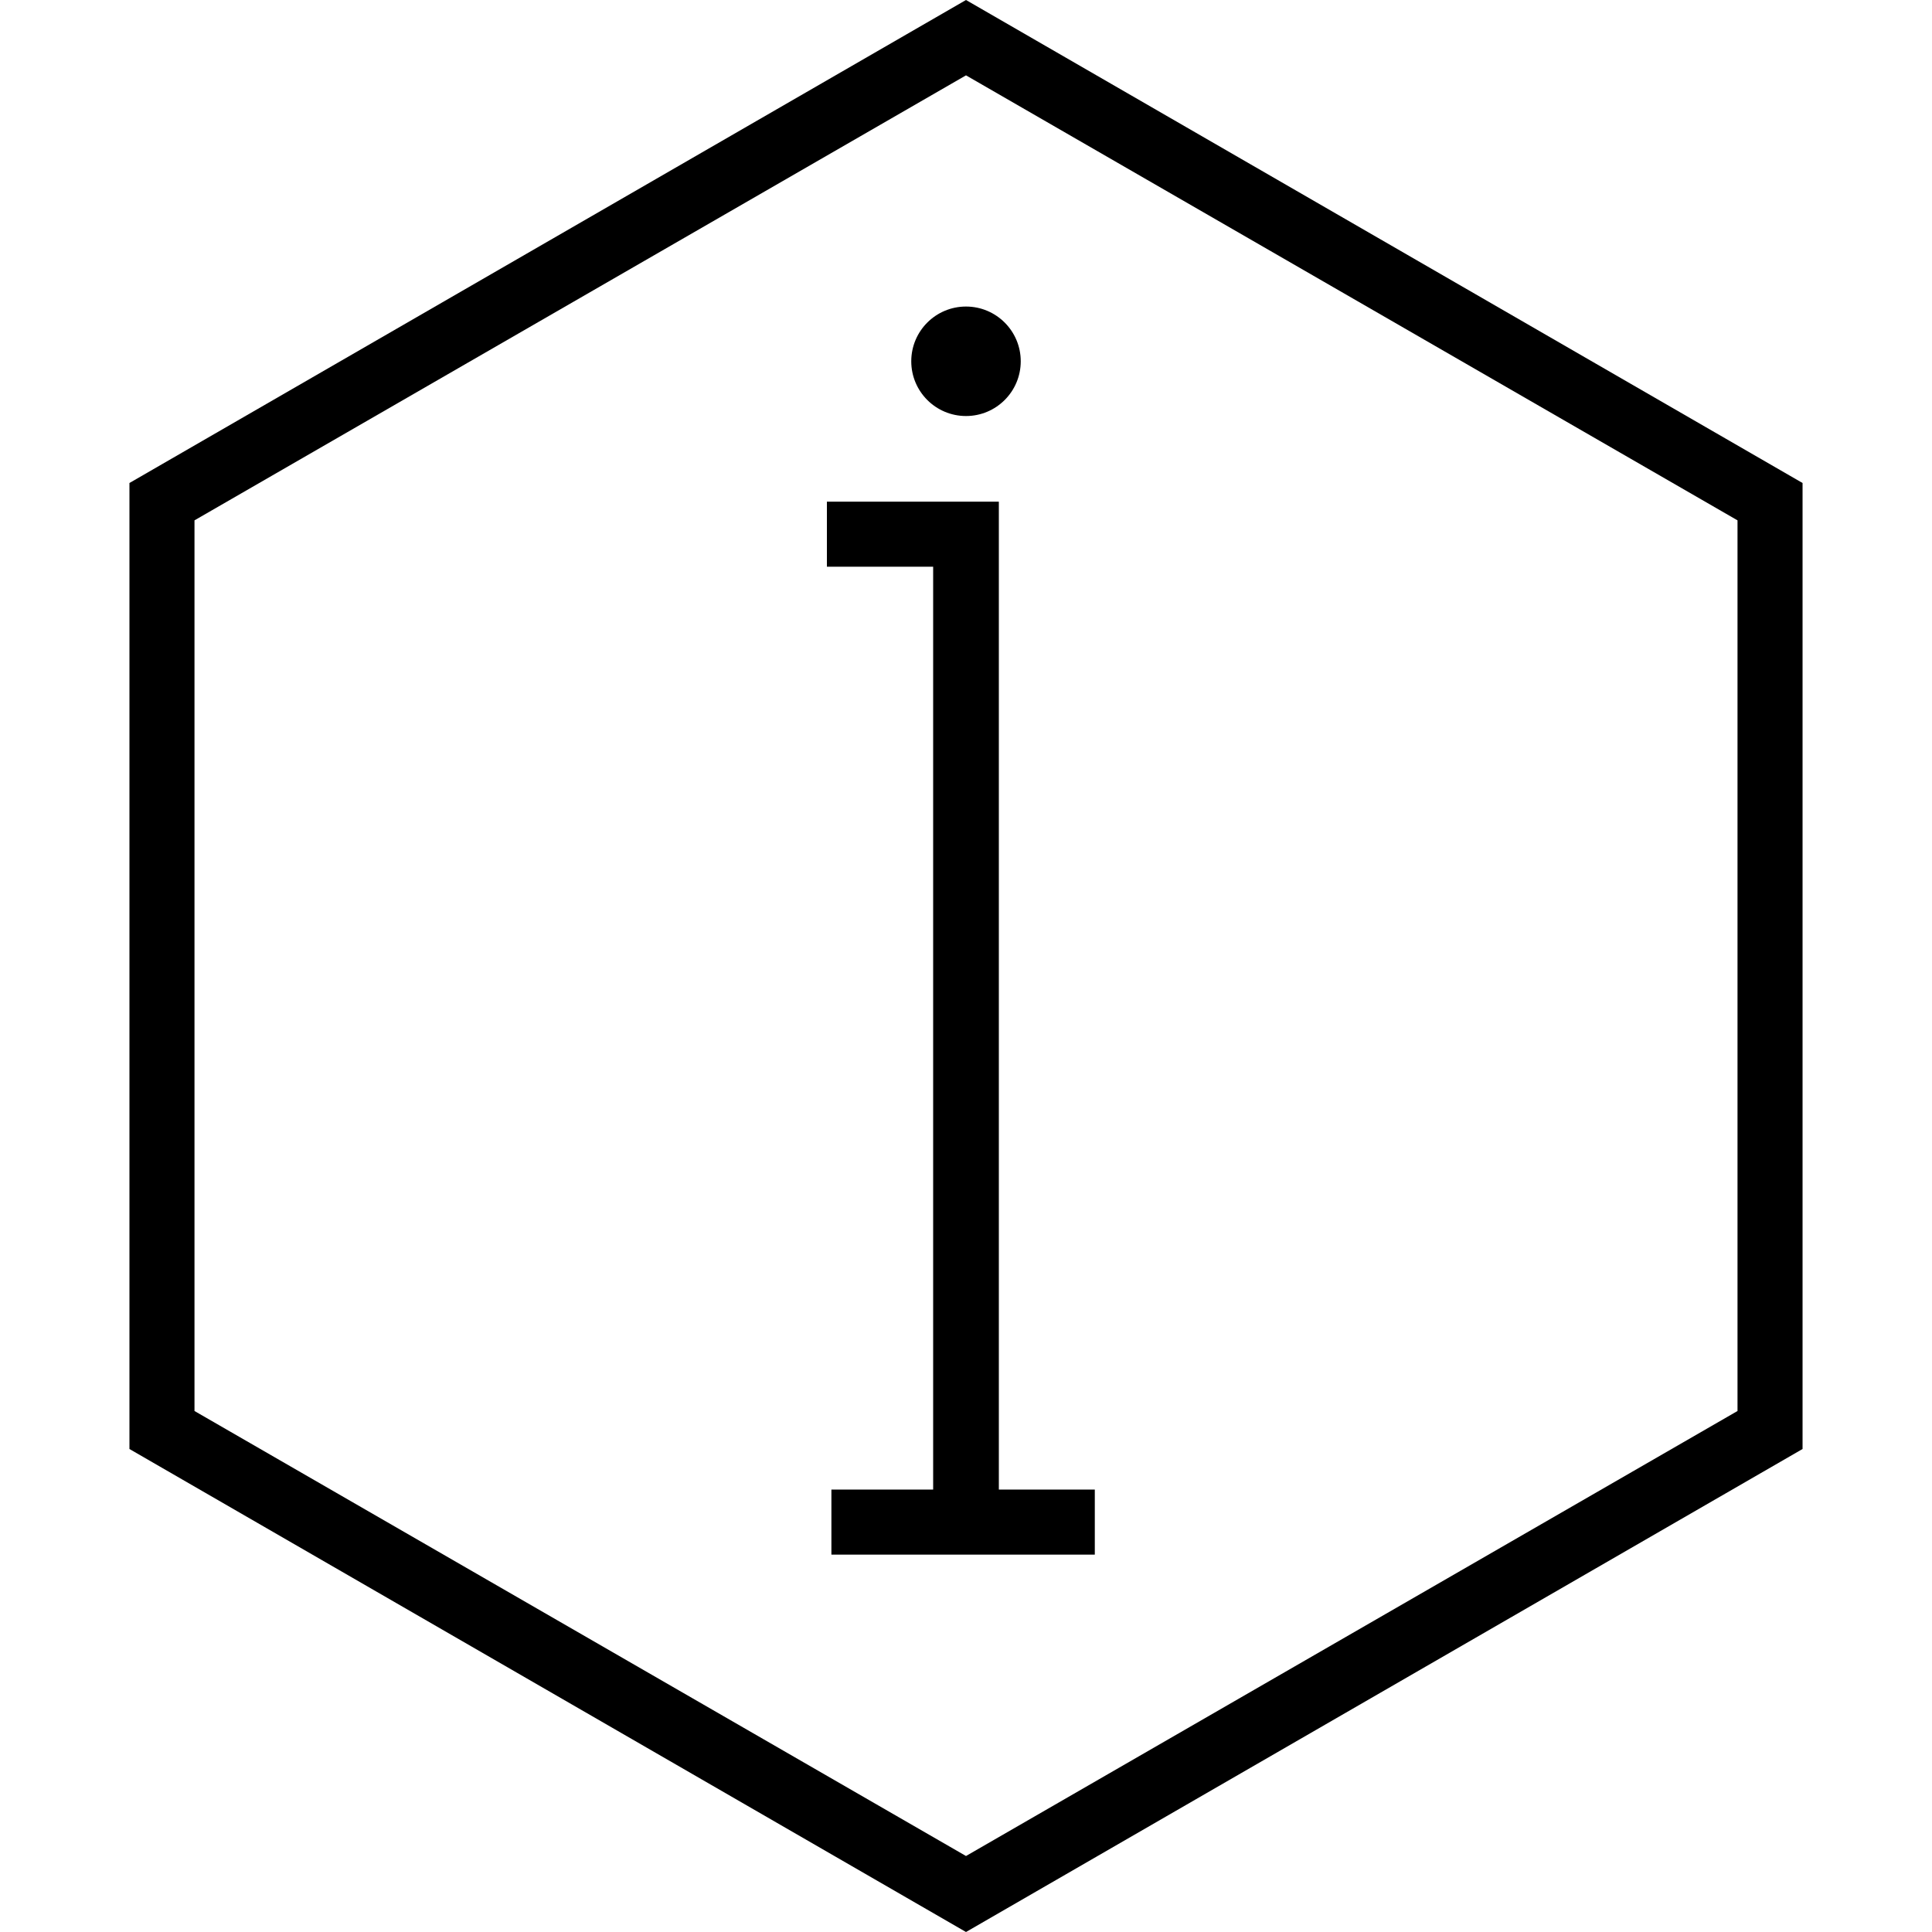 <?xml version="1.0" encoding="UTF-8"?>
<svg id="Layer_1" data-name="Layer 1" xmlns="http://www.w3.org/2000/svg" width="30" height="30" viewBox="0 0 30 30">
  <defs>
    <style>
      .cls-1 {
        fill: #000;
        stroke-width: 0px;
      }
    </style>
  </defs>
  <path class="cls-1" d="M15,1.17l11.98,6.91v13.83l-11.98,6.91-11.98-6.91v-13.83L15,1.17M15,0L2.01,7.5v15l12.99,7.5,12.99-7.5V7.5L15,0h0Z"/>
  <g>
    <polygon class="cls-1" points="15.51 23.13 15.51 7.79 12.84 7.79 12.84 8.8 14.49 8.8 14.49 23.13 12.91 23.13 12.91 24.14 17 24.14 17 23.13 15.51 23.13"/>
    <circle class="cls-1" cx="15" cy="5.61" r=".85"/>
  </g>
</svg>